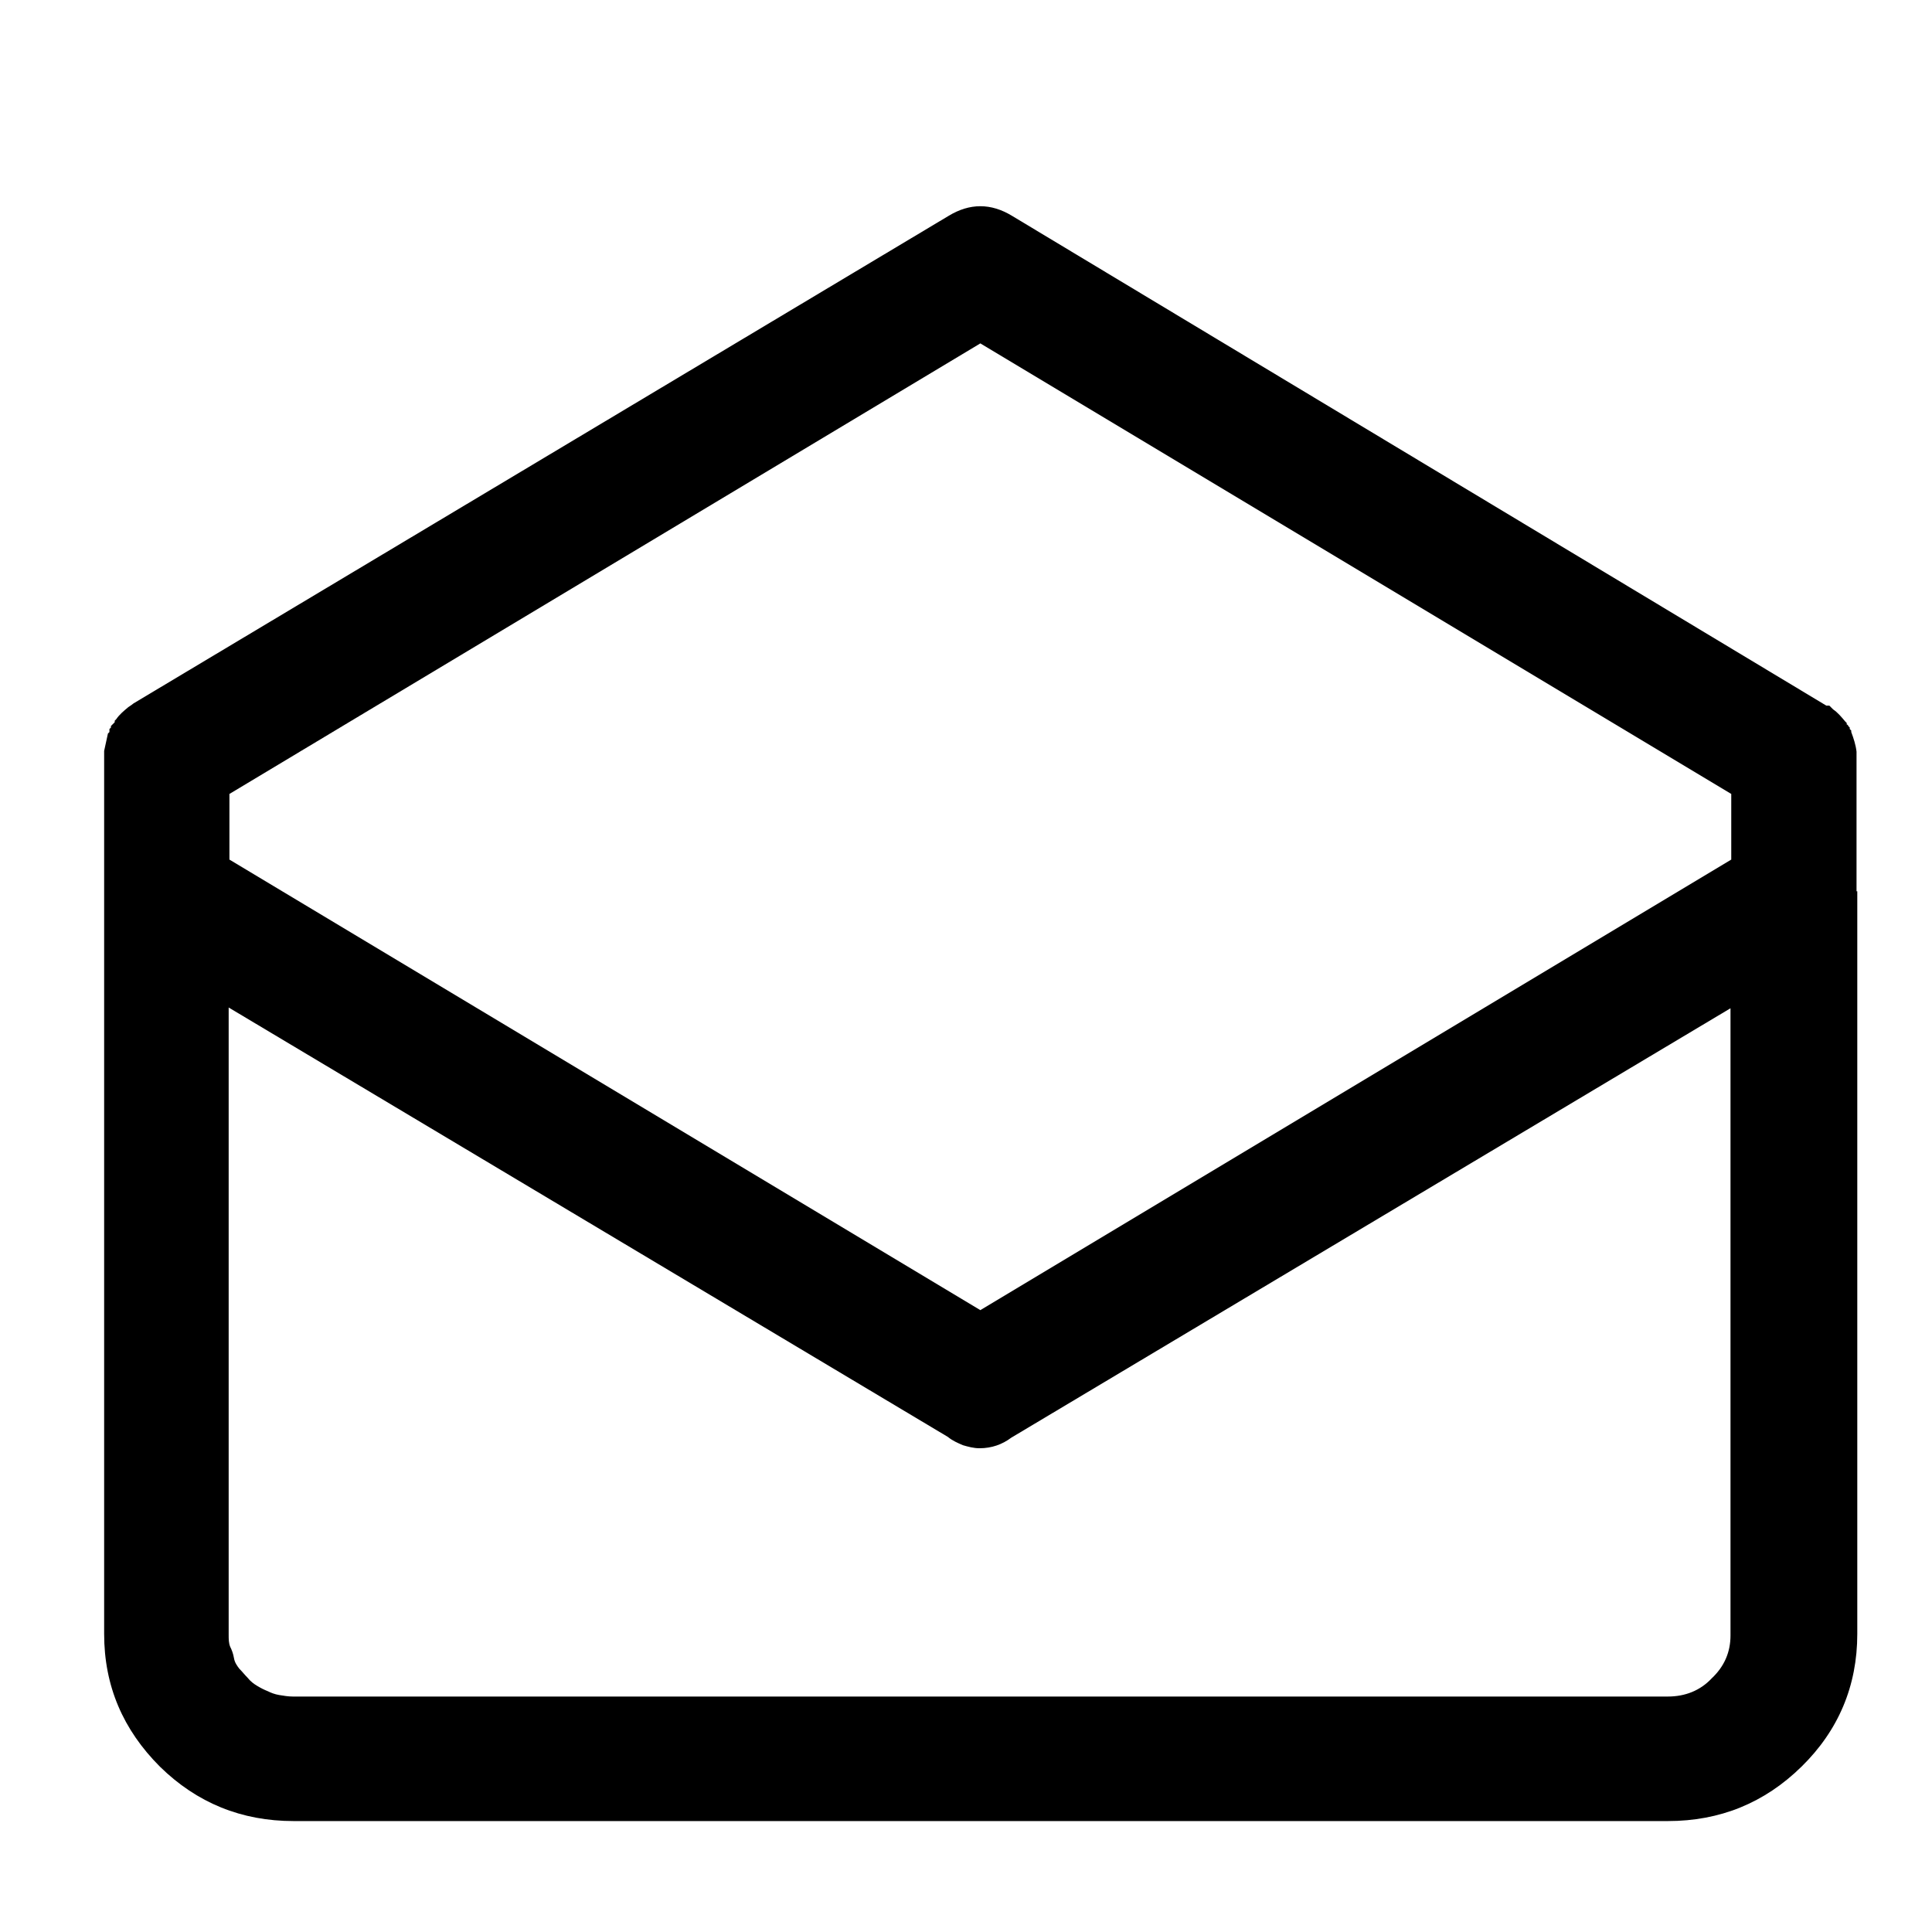 <?xml version="1.0" encoding="utf-8"?>
<!-- Svg Vector Icons : http://www.onlinewebfonts.com/icon -->
<!DOCTYPE svg PUBLIC "-//W3C//DTD SVG 1.1//EN" "http://www.w3.org/Graphics/SVG/1.1/DTD/svg11.dtd">
<svg version="1.1" xmlns="http://www.w3.org/2000/svg" xmlns:xlink="http://www.w3.org/1999/xlink" x="0px" y="0px" viewBox="0 0 256 256" enable-background="new 0 0 256 256" xml:space="preserve">
<g><g><path fill="#000000" d="M10,14.6L10,14.6L10,14.6z"/><path fill="#000000" d="M246,118.1V99.6c-0.1-0.9-0.4-1.8-0.7-2.6v-0.2l-0.2-0.2v-0.2l-0.2-0.2c0-0.1-0.1-0.2-0.2-0.2v-0.2l-0.2-0.2c-0.5-0.6-1-1.2-1.6-1.6l-0.5-0.5H242L134.1,28.6c-2.8-1.7-5.6-1.7-8.4,0L17.7,93.2c-0.1,0.1-0.4,0.3-0.7,0.5c-0.6,0.5-1.2,1-1.6,1.6l-0.2,0.2v0.2l-0.5,0.5v0.2l-0.2,0.2V97l-0.2,0.2l-0.5,2.3v117c0,6.9,2.5,12.7,7.4,17.6c4.9,4.8,10.8,7.2,17.7,7.2H221c6.9,0,12.8-2.4,17.7-7.2c4.9-4.8,7.4-10.7,7.4-17.6V118.1L246,118.1z M129.9,45.5l99.5,59.7v8.7l-99.5,59.7l-99.5-59.7v-8.7L129.9,45.5z M221,224.8H38.8c-0.6,0-1.2-0.1-1.8-0.2c-0.6-0.1-1.1-0.3-1.5-0.5c-0.5-0.2-0.9-0.4-1.4-0.7c-0.5-0.3-0.9-0.6-1.3-1.1c-0.4-0.4-0.7-0.8-1.1-1.2c-0.3-0.4-0.6-0.8-0.7-1.4c-0.1-0.6-0.3-1.1-0.5-1.5c-0.2-0.5-0.2-1-0.2-1.6v-83.1l95.3,56.9c0.6,0.5,1.3,0.8,2,1.1c0.7,0.2,1.4,0.4,2.2,0.4c1.6,0,3-0.5,4.2-1.4l95.3-56.9v83.1c0,2.2-0.8,4.1-2.5,5.7C225.3,224,223.3,224.8,221,224.8L221,224.8z"/></g></g>
</svg>